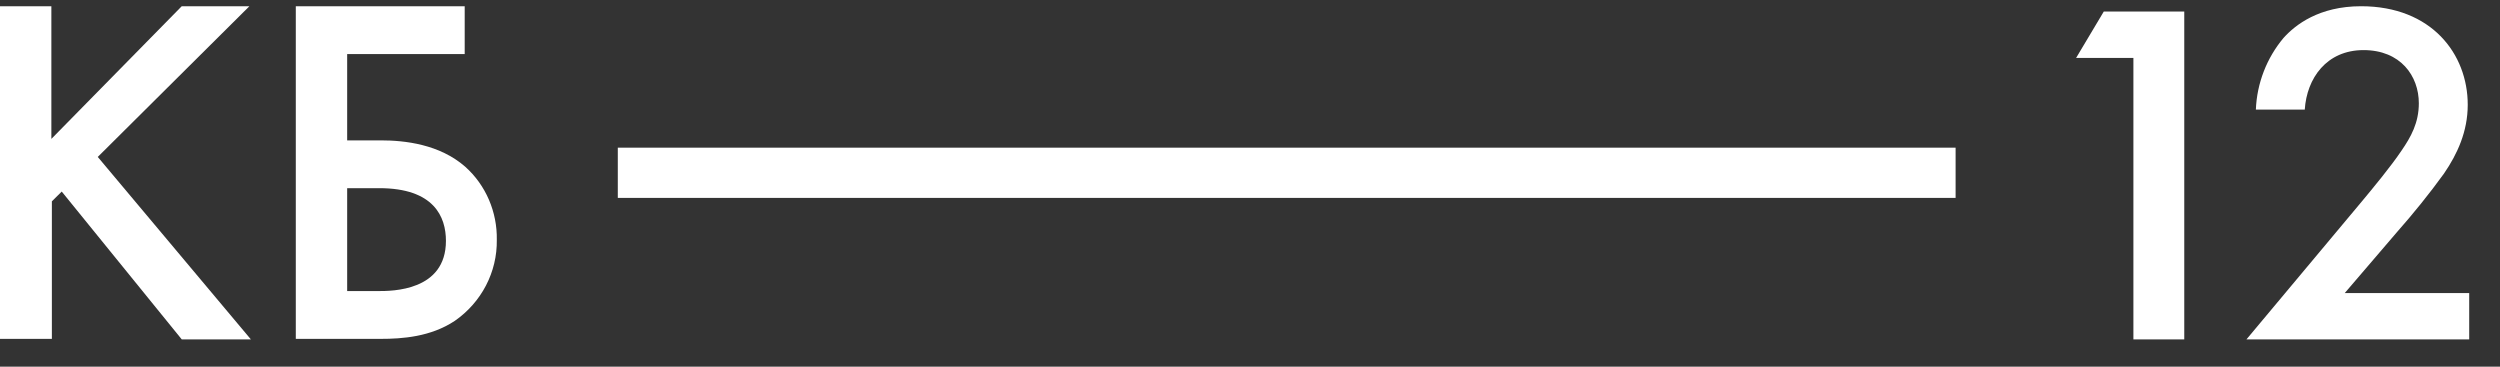 <?xml version="1.0" encoding="UTF-8"?> <svg xmlns="http://www.w3.org/2000/svg" width="75" height="11" viewBox="0 0 75 11" fill="none"><rect x="0" y="0" width="75" height="11" fill="#333333" stroke="none"/> <path d="M58.668 4.43H18.534V5.937H58.668V4.43Z" fill="white"></path> <path d="M1.541 4.167L5.452 0.187H7.482L2.933 4.708L7.526 10.181H5.452L1.852 5.747L1.556 6.04V10.166H0V0.187H1.541V4.167Z" fill="white"></path> <path d="M8.874 0.187H13.941V1.621H10.415V4.211H11.422C12.149 4.211 13.186 4.328 13.956 5.001C14.578 5.557 14.919 6.362 14.904 7.196C14.919 8.161 14.445 9.069 13.645 9.625C12.919 10.108 12.06 10.166 11.422 10.166H8.874V0.187ZM10.415 8.732H11.348C11.763 8.732 13.378 8.732 13.378 7.225C13.378 6.508 13.023 5.645 11.378 5.645H10.415V8.732Z" fill="white"></path> <path d="M64.017 1.738H62.283L63.113 0.347H65.528V10.181H64.002V1.738H64.017Z" fill="white"></path> <path d="M74.076 10.181H67.394L70.846 6.054C71.187 5.645 71.721 5.001 72.046 4.518C72.328 4.108 72.565 3.684 72.565 3.098C72.565 2.279 72.017 1.503 70.906 1.503C69.794 1.503 69.202 2.352 69.143 3.289H67.676C67.706 2.499 68.002 1.738 68.506 1.138C68.861 0.743 69.572 0.187 70.832 0.187C72.95 0.187 74.032 1.621 74.032 3.142C74.032 3.947 73.721 4.62 73.32 5.206C72.876 5.82 72.402 6.405 71.898 6.976L70.343 8.791H74.076V10.181Z" fill="white"></path> </svg> 